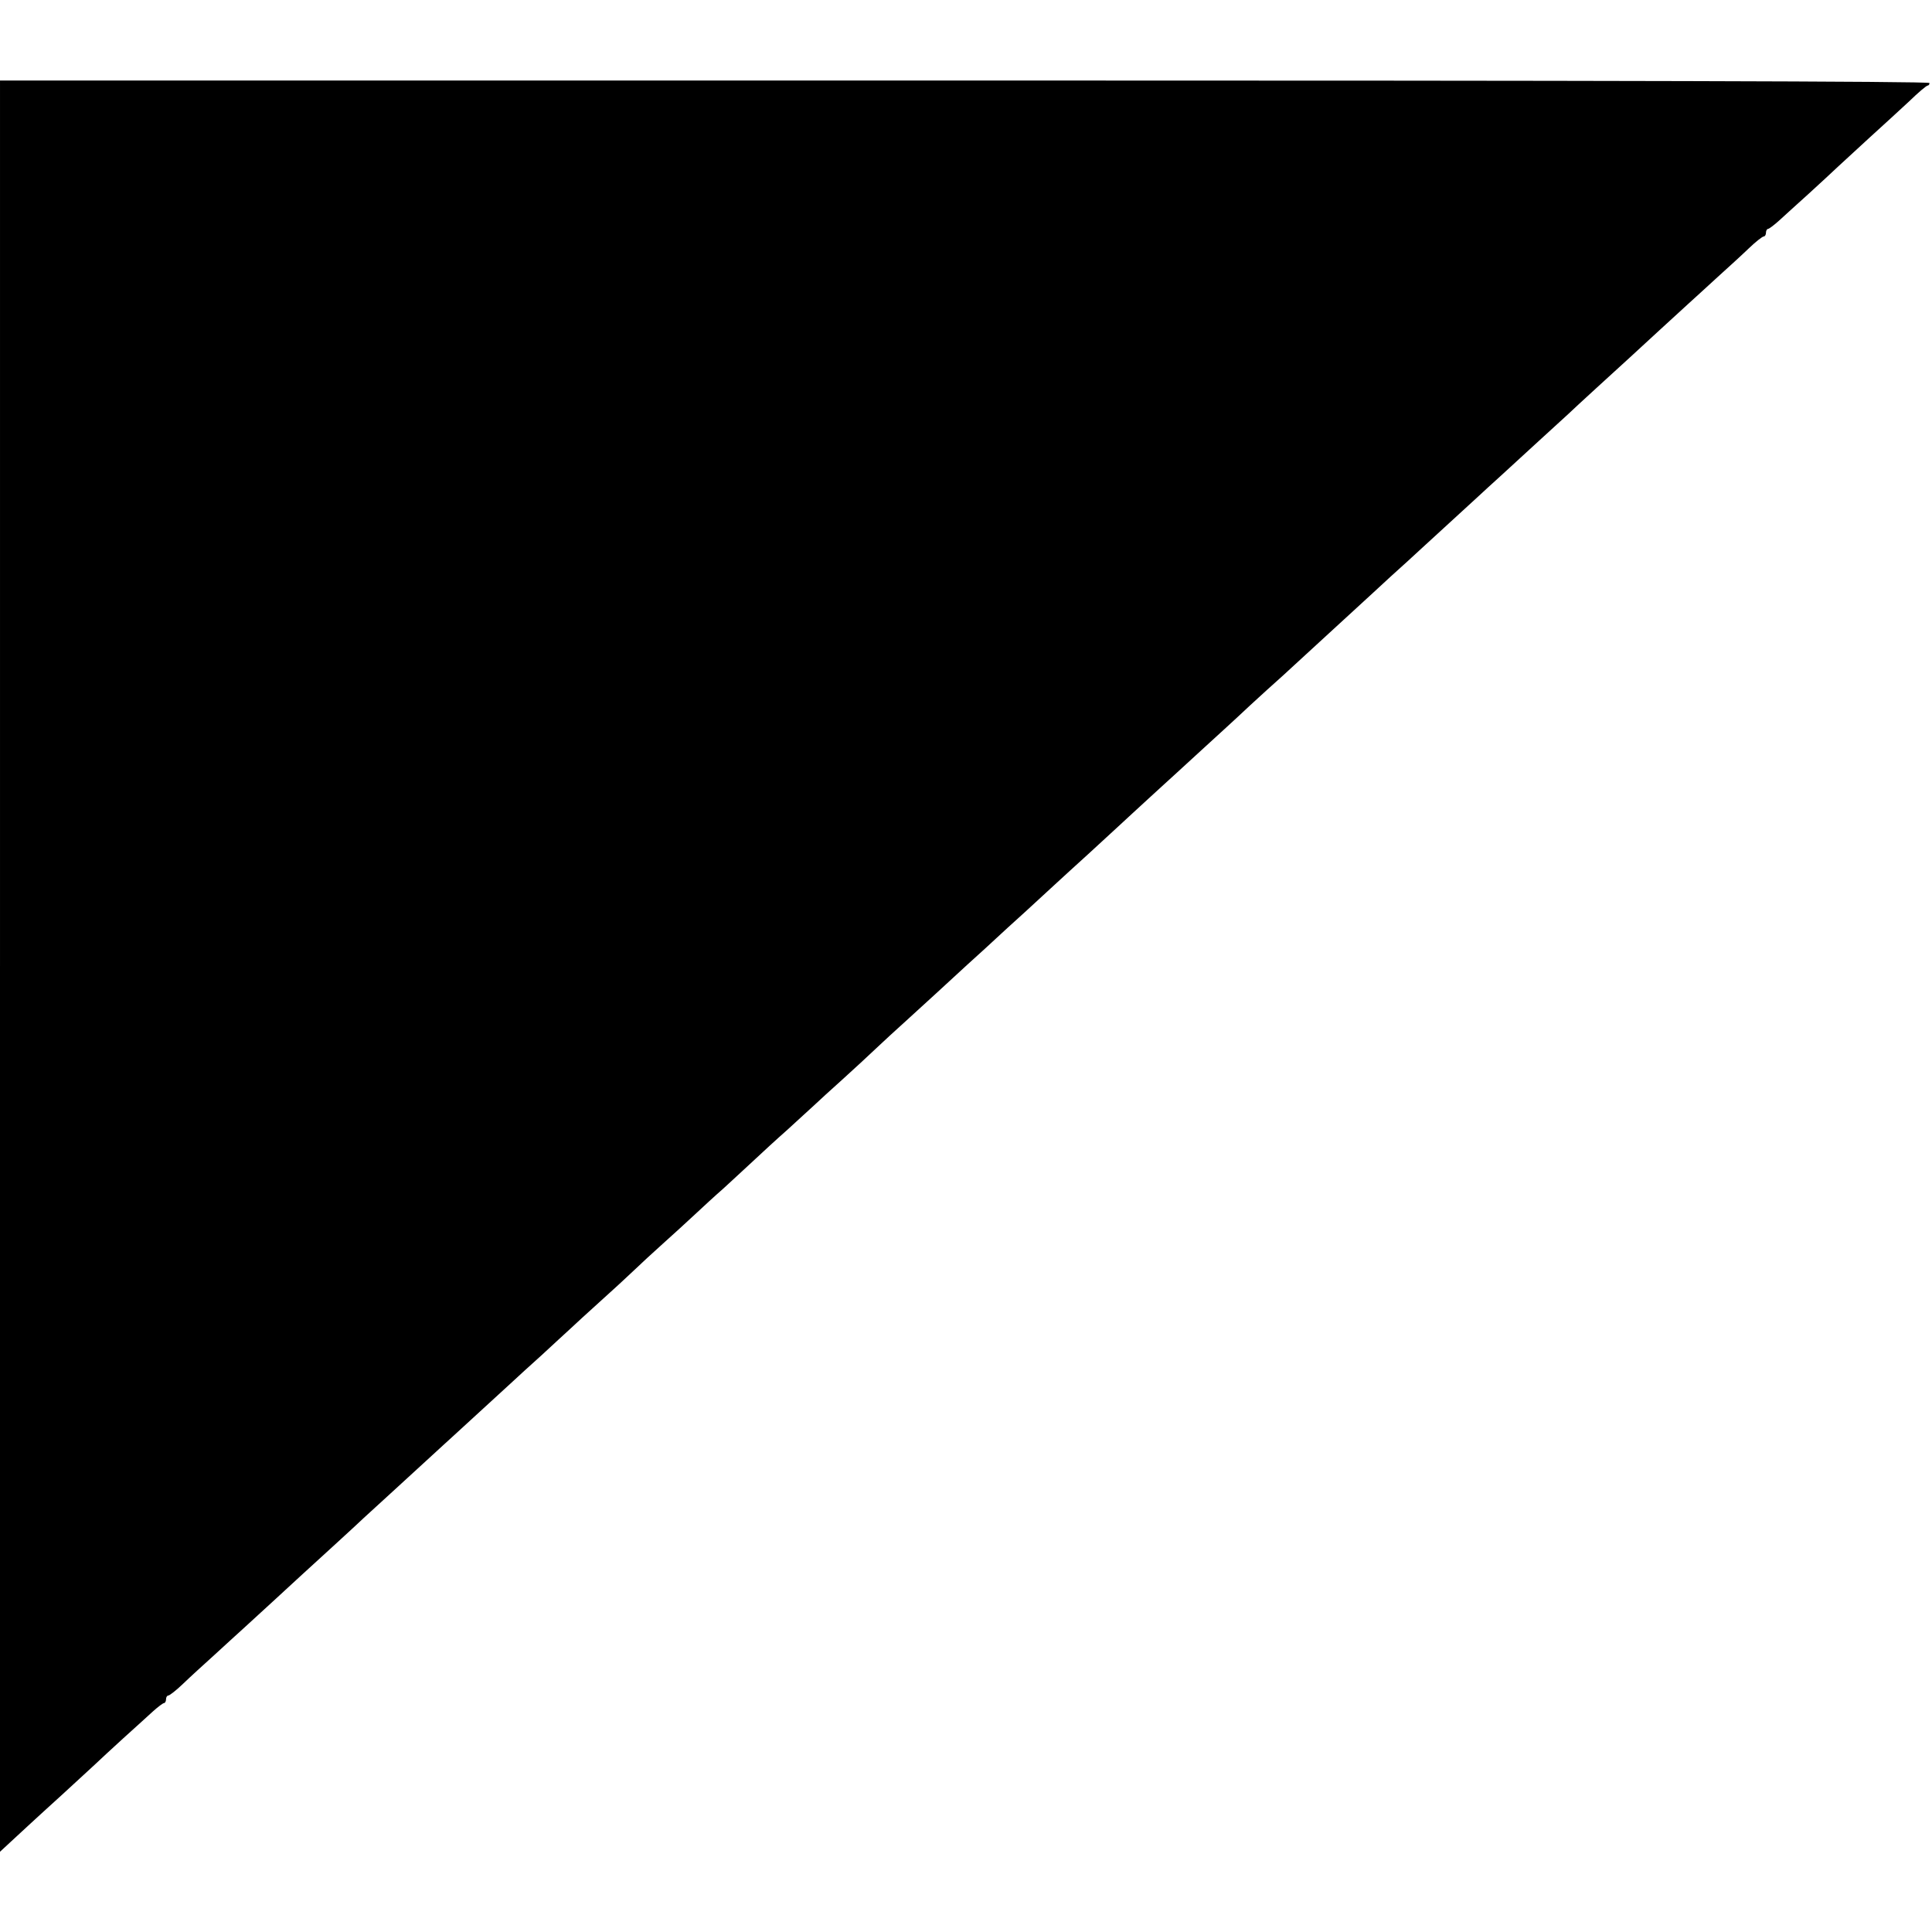 <?xml version="1.0" standalone="no"?>
<!DOCTYPE svg PUBLIC "-//W3C//DTD SVG 20010904//EN"
 "http://www.w3.org/TR/2001/REC-SVG-20010904/DTD/svg10.dtd">
<svg version="1.0" xmlns="http://www.w3.org/2000/svg"
 width="768pt" height="768pt" viewBox="0 0 768 768"
 preserveAspectRatio="xMidYMid meet">
<g transform="translate(0,768) scale(0.1,-0.1)"
fill="#000000" stroke="none">
<path d="M0 3840 l0 -3521 41 38 c23 21 58 54 79 73 21 19 77 71 126 115 48
44 104 96 125 115 20 19 74 69 119 110 46 41 99 90 118 107 20 18 40 33 44 33
4 0 8 7 8 15 0 8 4 15 9 15 5 0 32 21 59 47 28 27 84 78 125 115 40 37 92 84
115 105 46 42 190 174 232 213 58 53 215 196 245 225 35 32 185 169 273 250
30 28 67 61 82 75 15 14 69 63 120 110 51 47 105 96 120 110 15 14 65 60 112
102 46 43 98 90 114 105 16 15 69 64 118 108 49 44 110 100 136 125 26 25 78
73 116 107 38 34 95 86 126 115 31 29 82 76 113 103 30 28 83 76 117 108 34
32 96 89 138 126 42 38 89 82 106 97 17 16 68 63 114 104 45 41 104 95 130
120 26 25 83 77 125 115 43 39 94 86 115 105 21 19 77 71 125 115 49 44 100
91 115 105 15 14 66 61 115 105 48 44 104 96 125 115 21 19 77 71 126 115 48
44 104 96 125 115 21 19 72 67 114 105 42 39 89 81 104 95 15 14 69 63 120
110 51 47 111 101 132 121 21 20 73 68 116 107 43 38 92 83 108 98 17 16 78
72 135 124 57 52 118 108 134 123 16 15 68 62 114 105 47 42 97 88 112 102 15
14 69 63 120 110 51 47 105 96 120 110 15 14 52 48 82 75 88 81 238 218 273
250 30 29 187 172 245 225 42 39 186 171 232 213 23 21 75 68 115 105 41 37
97 88 125 115 27 26 54 47 59 47 5 0 9 7 9 15 0 8 4 15 8 15 4 0 24 15 44 33
19 17 72 66 118 107 45 41 99 91 119 110 21 19 77 71 125 115 49 44 118 108
155 142 36 35 69 63 74 63 4 0 7 5 7 10 0 7 -1285 10 -3835 10 l-3835 0 0
-3520z"/>
</g>
</svg>
